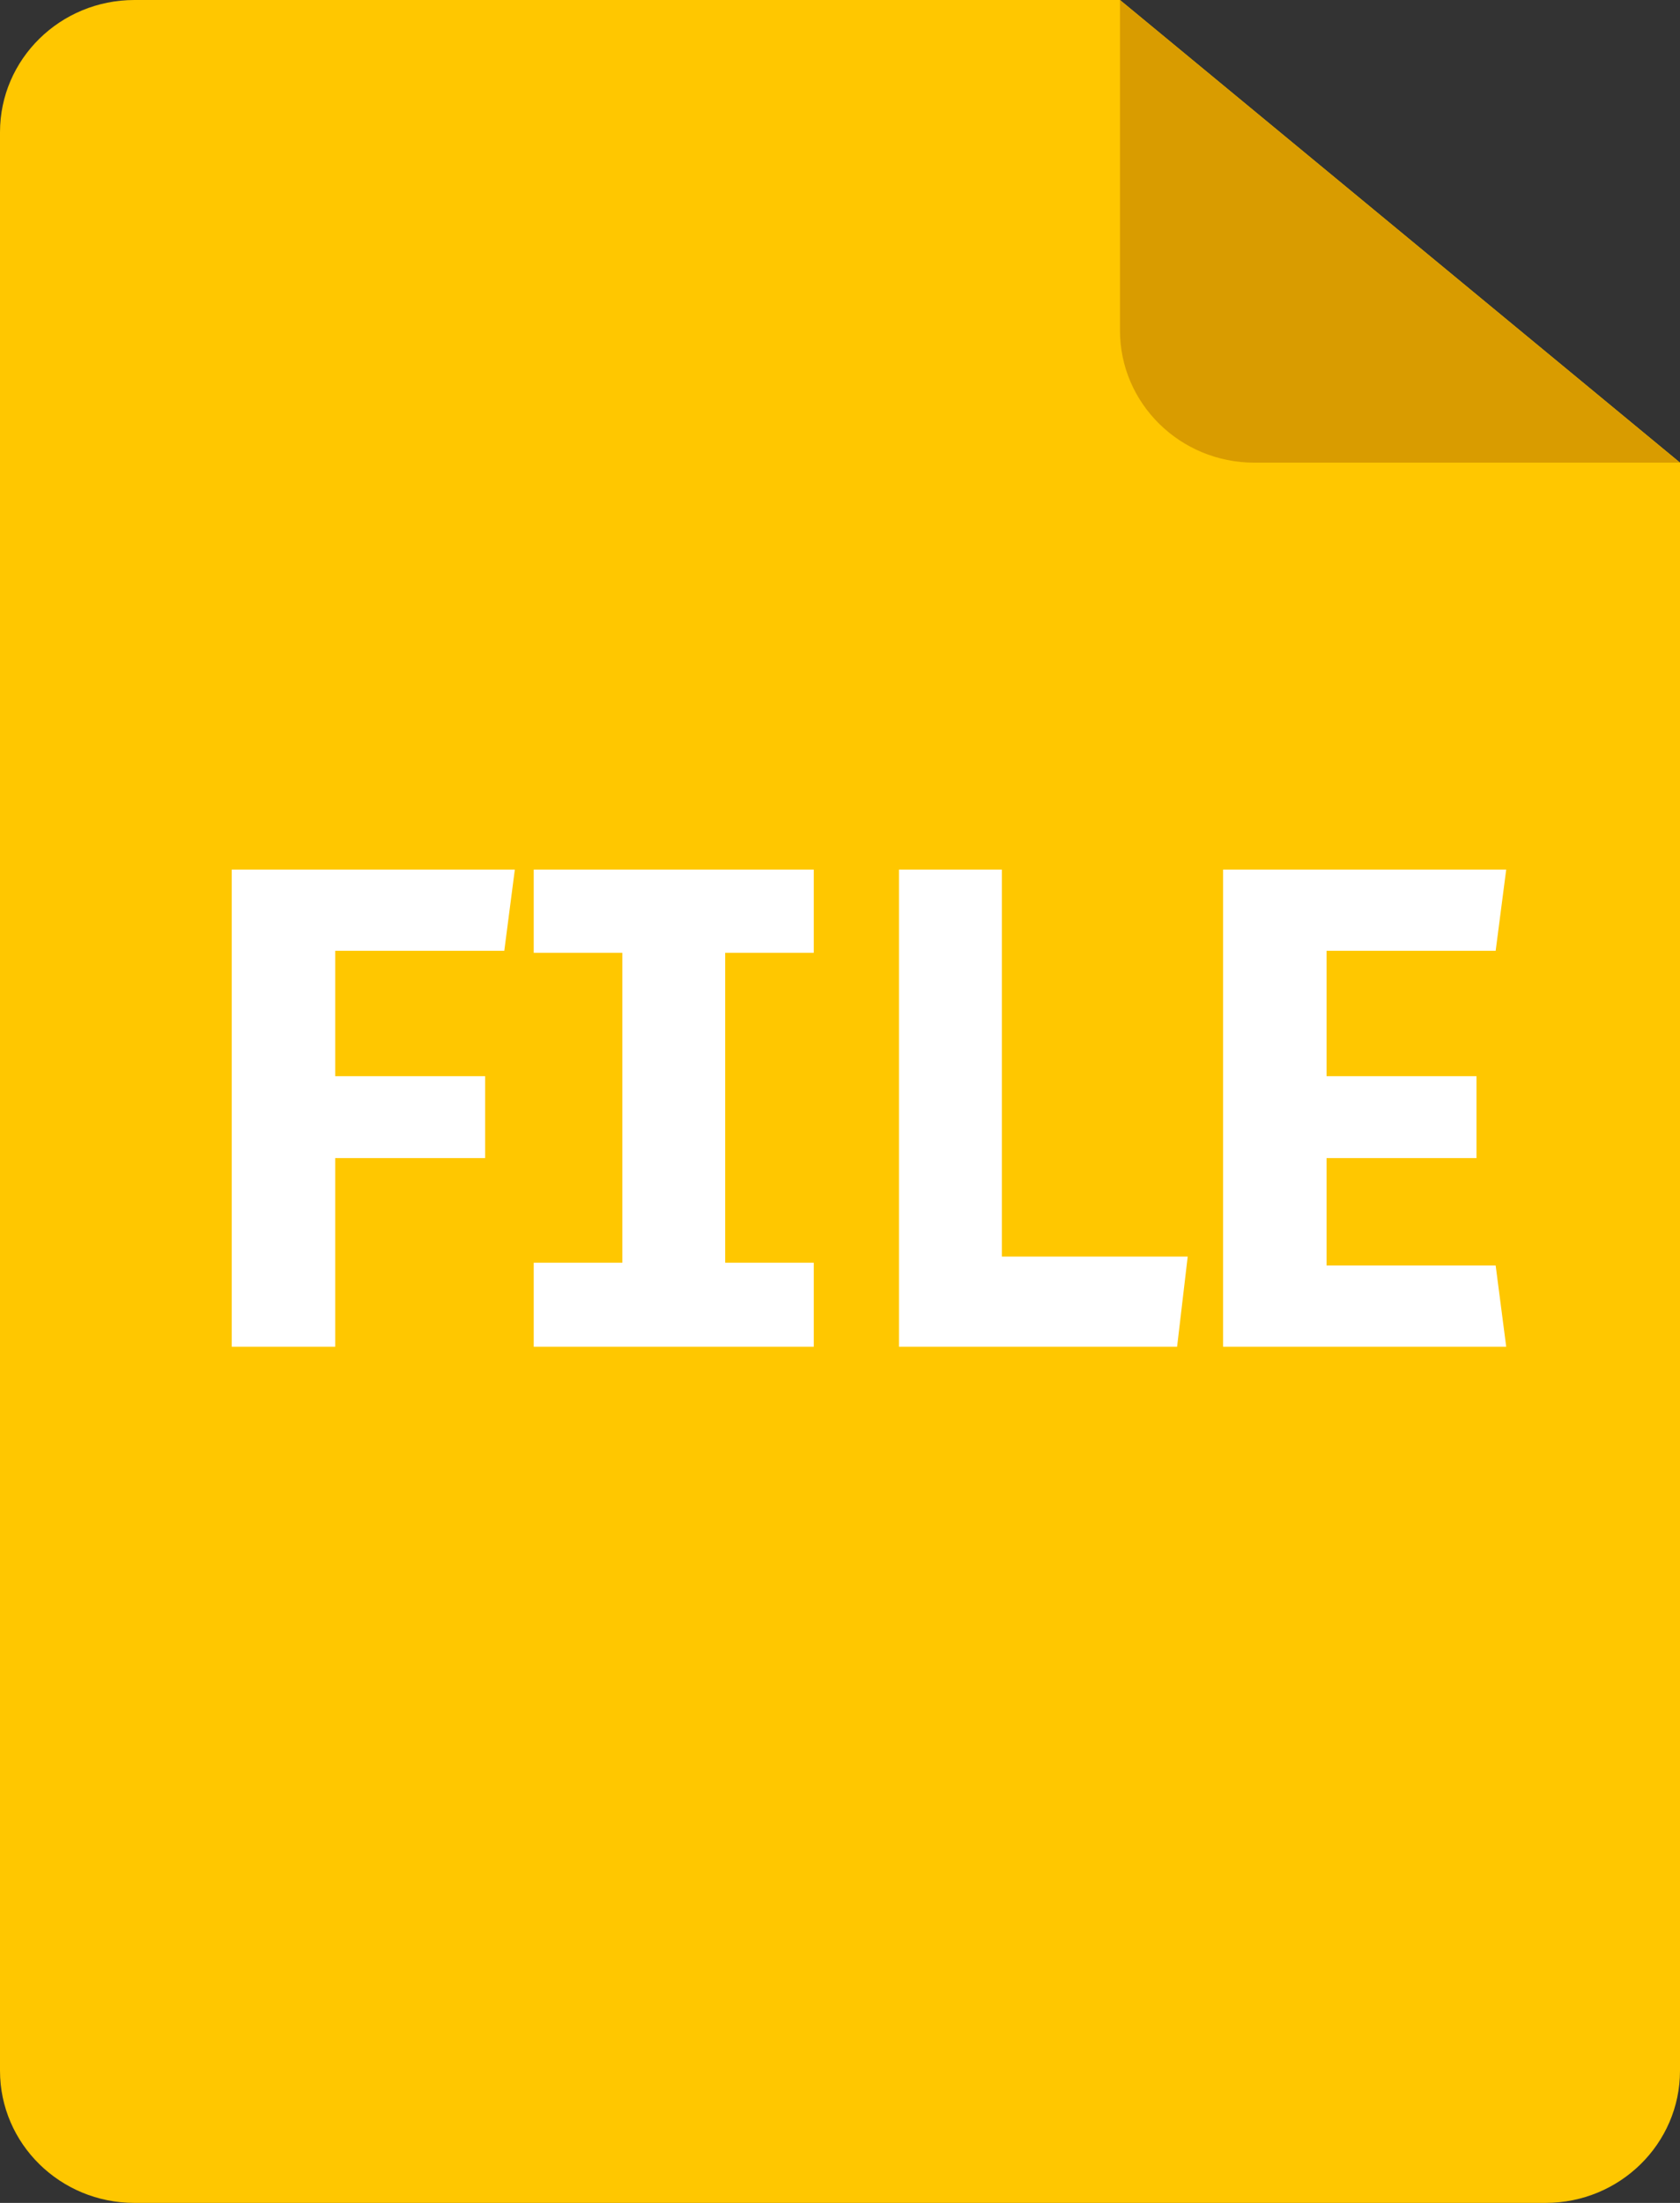 <svg width="29" height="38" viewBox="0 0 29 38" fill="none" xmlns="http://www.w3.org/2000/svg">
<rect x="0" y="0" width="29" height="38" fill="#333333" stroke="none"/>
<path d="M0 2.28C0 1.021 1.039 0 2.32 0H19.333L29 7.98V35.72C29 36.979 27.961 38 26.68 38H2.32C1.039 38 0 36.979 0 35.72V2.28Z" fill="#FFC700"/>
<path fill-rule="evenodd" clip-rule="evenodd" d="M5.786 16.401V18.564H8.374V19.977H5.786V23.231H4V15H8.887L8.705 16.401H5.786ZM9.213 15H14.047V16.436H12.518V21.782H14.047V23.231H9.213V21.782H10.743V16.436H9.213V15ZM22.899 18.564V16.401H25.818L26 15H21.113V23.231H21.113L21.113 23.231H26L25.818 21.83H22.899V19.977H25.487V18.564H22.899ZM15.518 15V23.231V23.231H20.319L20.502 21.676H17.294V15H15.518Z" fill="white"/>
<path d="M19.333 0V5.701C19.333 6.96 20.372 7.981 21.653 7.981H29" fill="#D99C00"/>
</svg>

